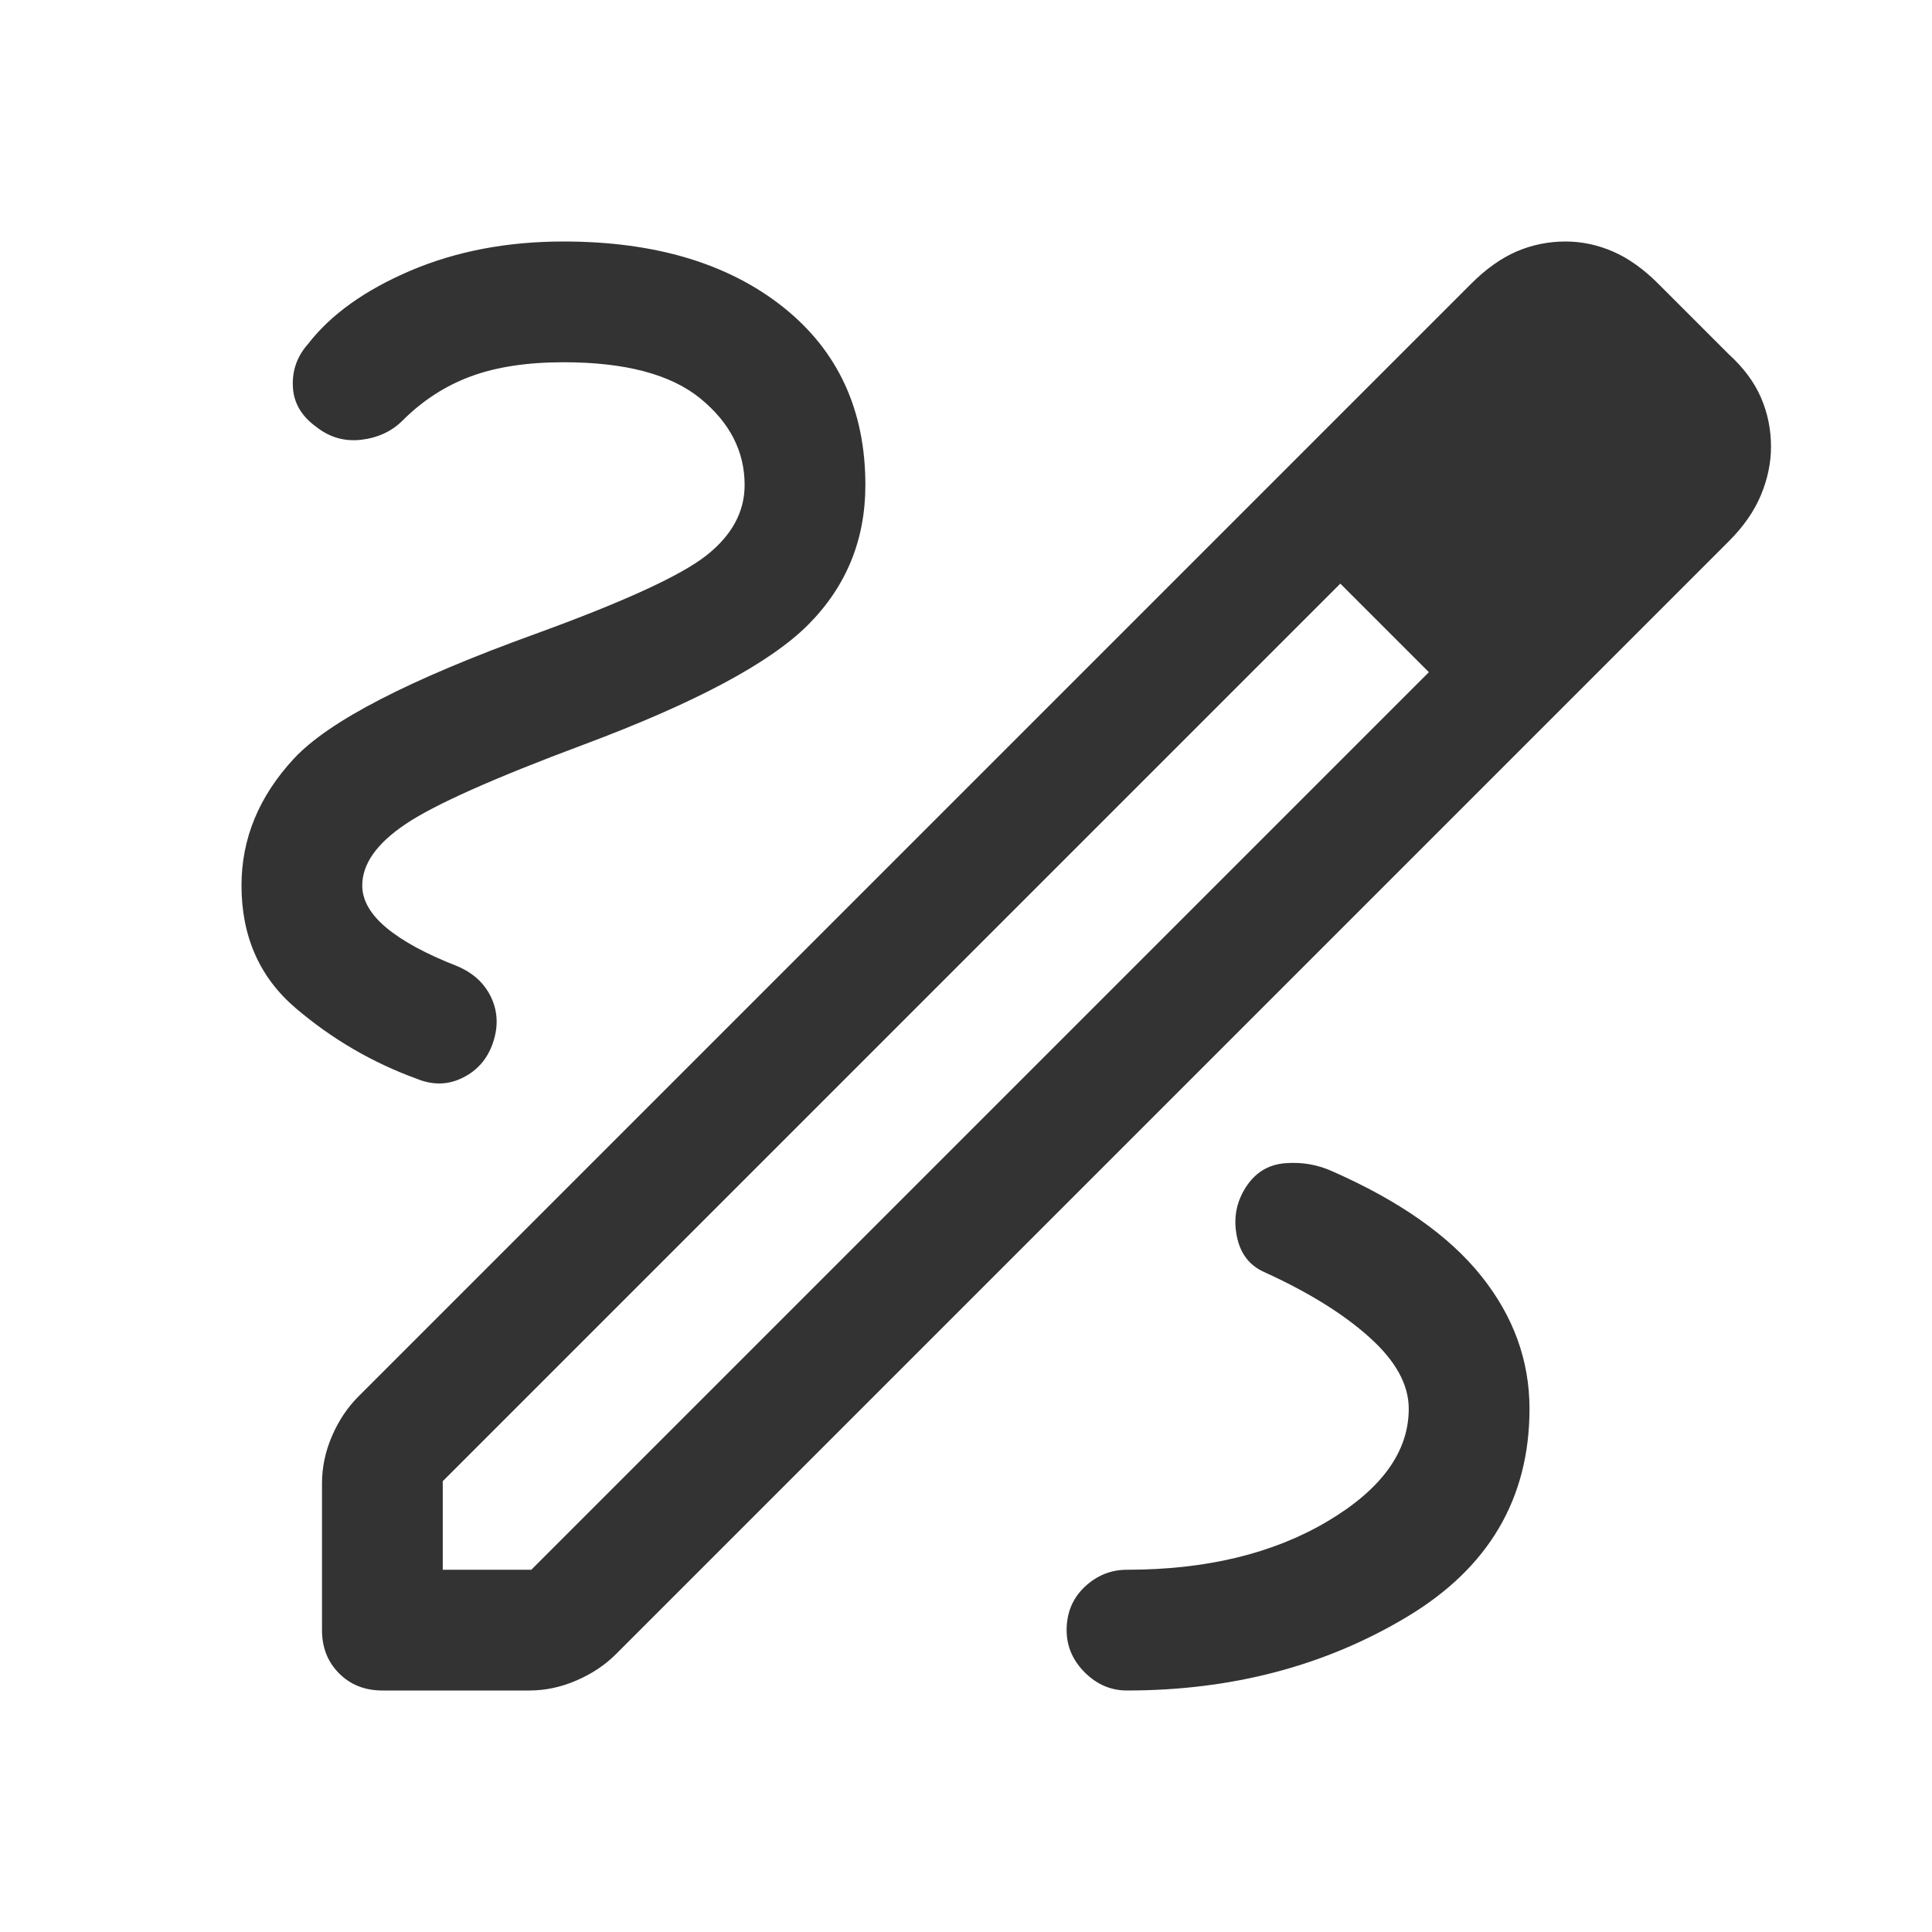 <svg width="24" height="24" viewBox="0 0 24 24" fill="none" xmlns="http://www.w3.org/2000/svg">
<path d="M4.75 21C4.533 21 4.354 20.929 4.213 20.788C4.071 20.646 4 20.467 4 20.25V18.425C4 18.225 4.042 18.029 4.125 17.837C4.208 17.646 4.317 17.483 4.45 17.35L18.275 3.525C18.458 3.342 18.646 3.208 18.837 3.125C19.029 3.042 19.233 3 19.45 3C19.65 3 19.846 3.042 20.038 3.125C20.229 3.208 20.417 3.342 20.6 3.525L21.475 4.4C21.658 4.567 21.792 4.746 21.875 4.938C21.958 5.129 22 5.333 22 5.55C22 5.75 21.958 5.95 21.875 6.15C21.792 6.35 21.658 6.542 21.475 6.725L7.65 20.55C7.517 20.683 7.354 20.792 7.162 20.875C6.971 20.958 6.775 21 6.575 21H4.75ZM5.5 19.5H6.6L17.75 8.35L17.2 7.8L16.65 7.25L5.5 18.4V19.5ZM17.2 7.8L16.65 7.25L17.75 8.35L17.2 7.8ZM14 21C15.3 21 16.458 20.696 17.475 20.087C18.492 19.479 19 18.617 19 17.5C19 16.9 18.8 16.35 18.4 15.85C18 15.35 17.383 14.917 16.55 14.55C16.367 14.467 16.171 14.433 15.963 14.45C15.754 14.467 15.592 14.567 15.475 14.75C15.358 14.933 15.321 15.133 15.363 15.35C15.404 15.567 15.517 15.717 15.7 15.8C16.25 16.05 16.688 16.321 17.012 16.613C17.337 16.904 17.5 17.2 17.5 17.5C17.5 18.033 17.163 18.5 16.488 18.9C15.812 19.3 14.983 19.5 14 19.5C13.8 19.5 13.625 19.571 13.475 19.712C13.325 19.854 13.25 20.033 13.25 20.25C13.25 20.45 13.325 20.625 13.475 20.775C13.625 20.925 13.8 21 14 21ZM9.25 6.025C9.25 6.358 9.092 6.65 8.775 6.9C8.458 7.15 7.75 7.475 6.65 7.875C5.083 8.442 4.083 8.958 3.65 9.425C3.217 9.892 3 10.417 3 11C3 11.633 3.225 12.142 3.675 12.525C4.125 12.908 4.625 13.2 5.175 13.4C5.375 13.483 5.567 13.479 5.75 13.387C5.933 13.296 6.058 13.15 6.125 12.95C6.192 12.75 6.183 12.562 6.1 12.387C6.017 12.213 5.875 12.083 5.675 12C5.292 11.85 5 11.692 4.8 11.525C4.6 11.358 4.5 11.183 4.5 11C4.5 10.733 4.679 10.479 5.037 10.238C5.396 9.996 6.133 9.667 7.25 9.25C8.633 8.733 9.562 8.238 10.037 7.763C10.512 7.287 10.75 6.708 10.75 6.025C10.75 5.092 10.408 4.354 9.725 3.812C9.042 3.271 8.133 3 7 3C6.3 3 5.667 3.121 5.1 3.362C4.533 3.604 4.108 3.908 3.825 4.275C3.692 4.425 3.629 4.6 3.638 4.8C3.646 5 3.742 5.167 3.925 5.3C4.092 5.433 4.279 5.487 4.487 5.463C4.696 5.438 4.867 5.358 5 5.225C5.25 4.975 5.533 4.792 5.85 4.675C6.167 4.558 6.55 4.5 7 4.5C7.767 4.5 8.333 4.65 8.7 4.95C9.067 5.25 9.25 5.608 9.25 6.025Z" fill="#333333"/>
</svg>
